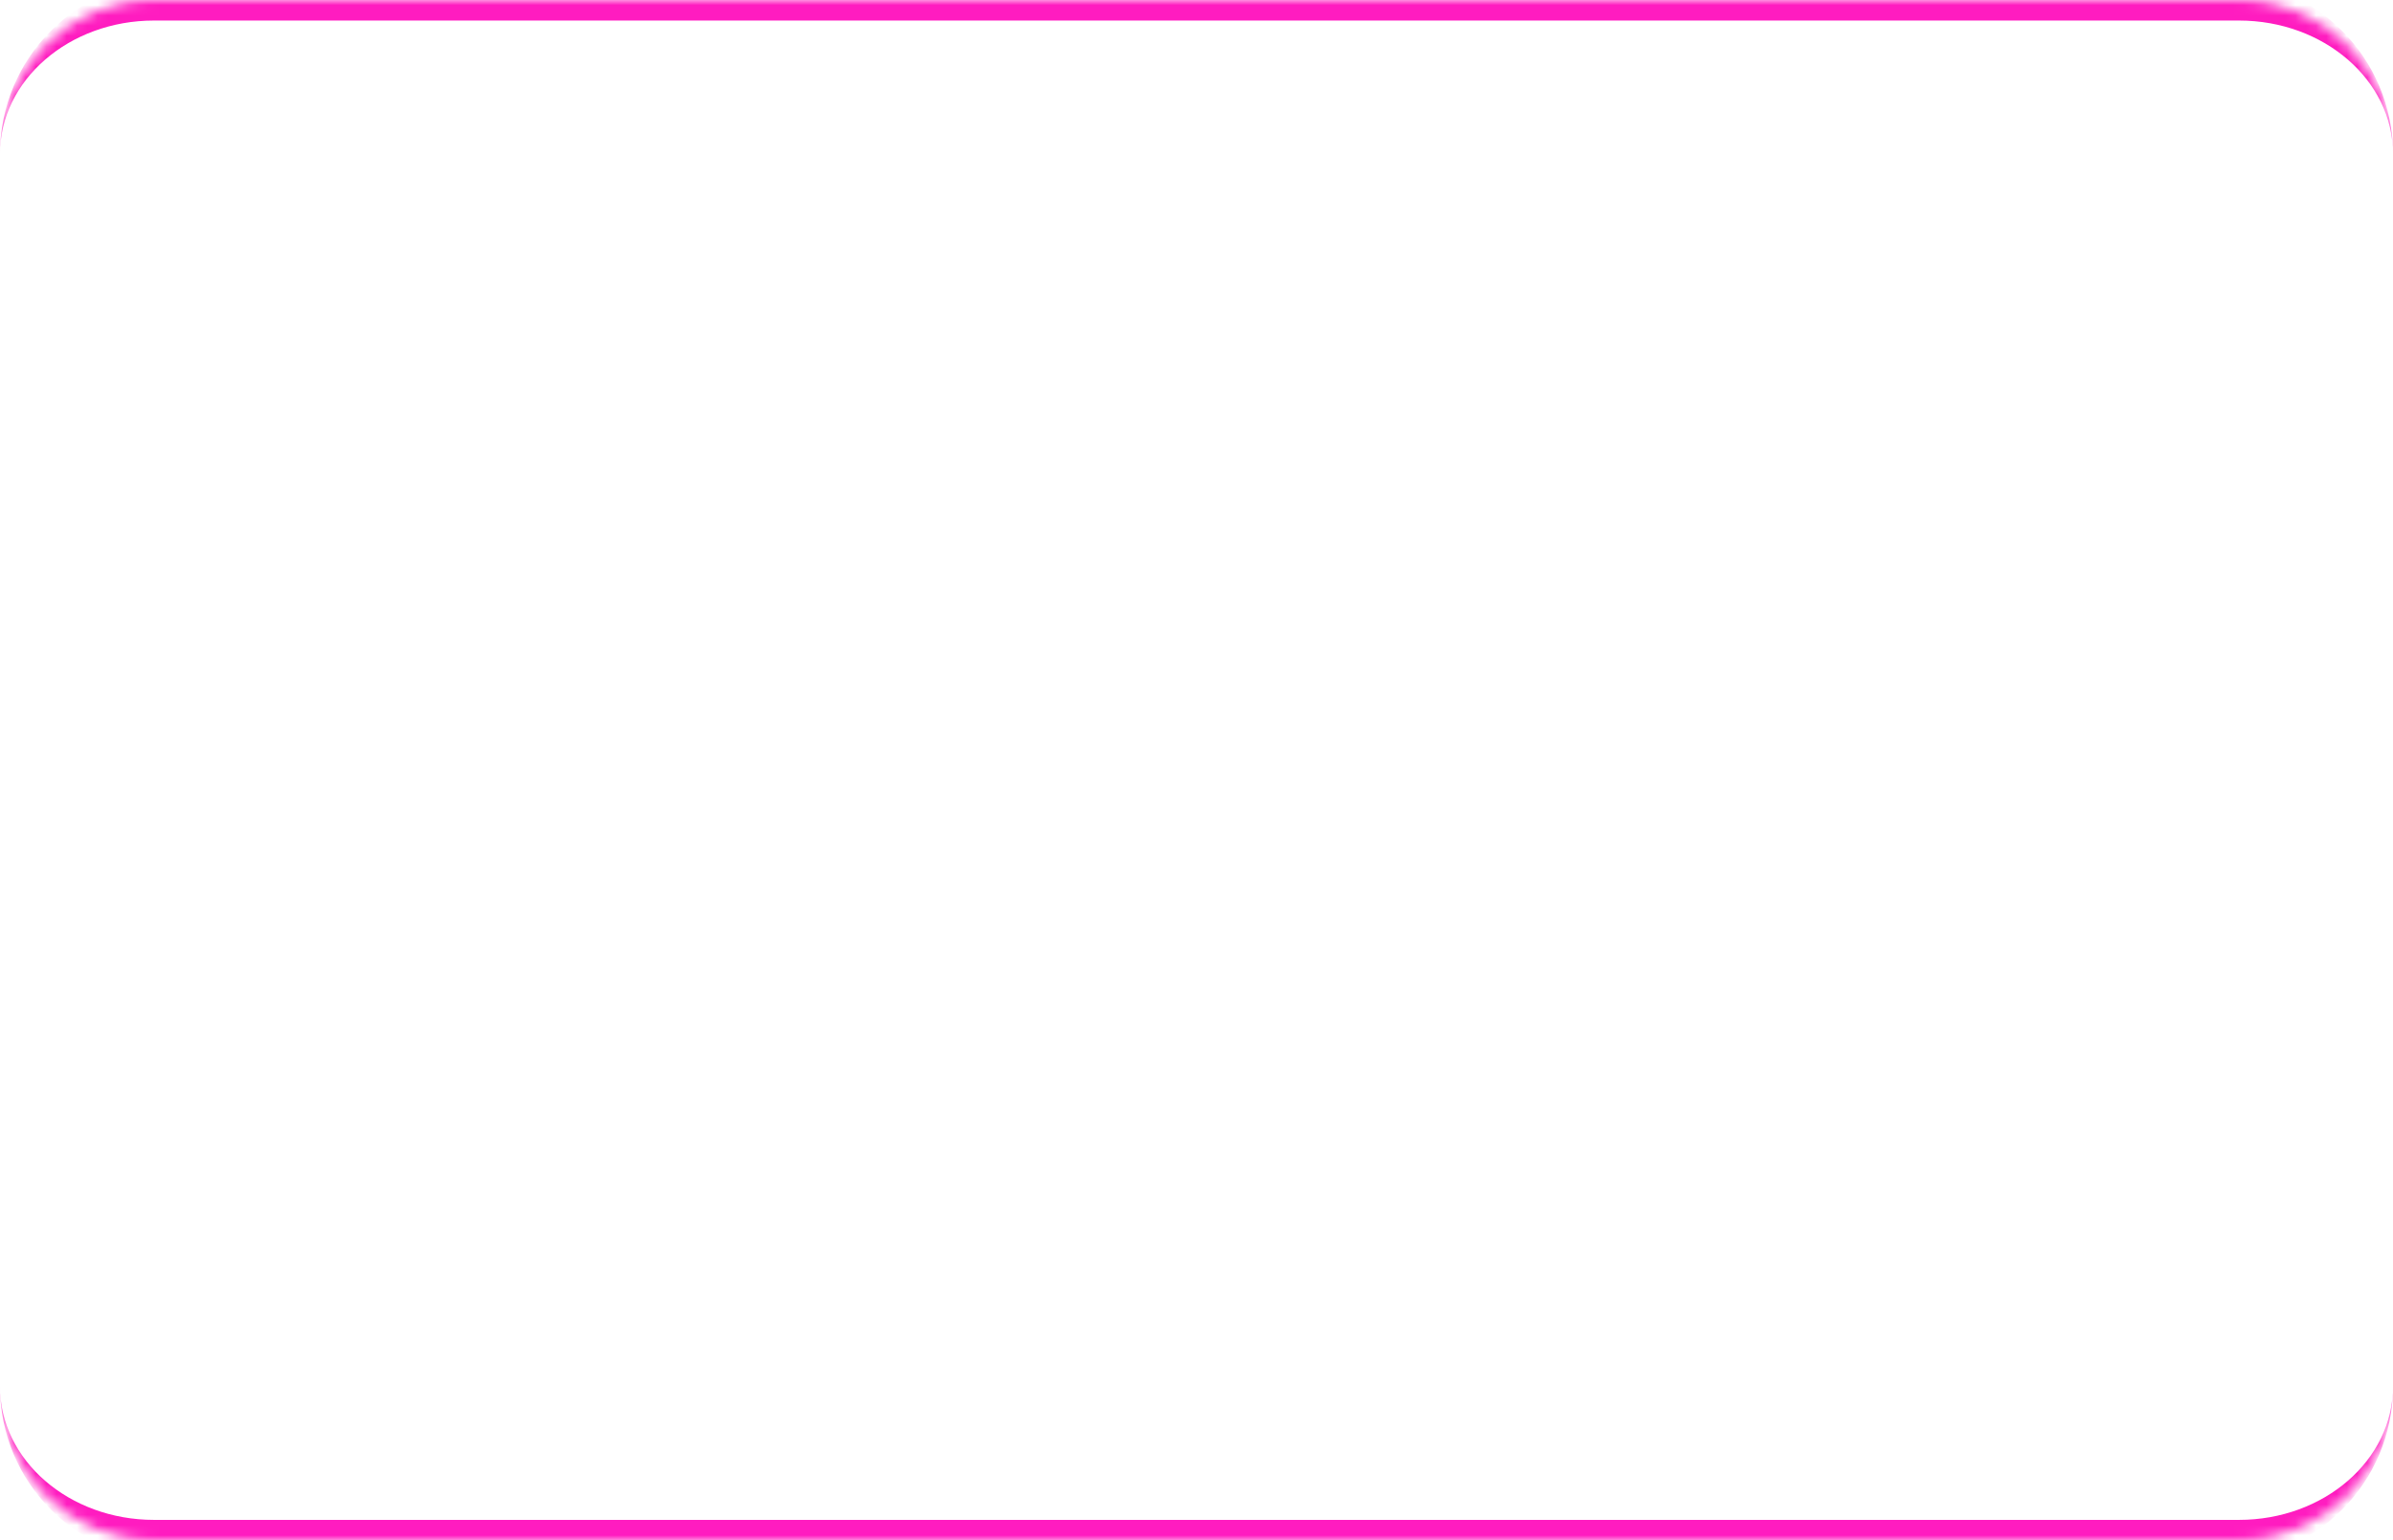 <?xml version="1.0" encoding="UTF-8"?> <svg xmlns="http://www.w3.org/2000/svg" width="233" height="150" viewBox="0 0 233 150" fill="none"> <mask id="path-1-inside-1_1657_2988" fill="white"> <path d="M0 15C0 6.716 6.716 0 15 0H218C226.284 0 233 6.716 233 15V135C233 143.284 226.284 150 218 150H15C6.716 150 0 143.284 0 135V15Z"></path> </mask> <path d="M0 15C0 5.611 7.611 -2 17 -2H216C225.389 -2 233 5.611 233 15C233 7.82 226.284 2 218 2H15C6.716 2 0 7.82 0 15ZM233 135C233 144.389 225.389 152 216 152H17C7.611 152 0 144.389 0 135C0 142.18 6.716 148 15 148H218C226.284 148 233 142.18 233 135ZM0 150V0V150ZM233 0V150V0Z" fill="#FF1CC0" mask="url(#path-1-inside-1_1657_2988)"></path> </svg> 